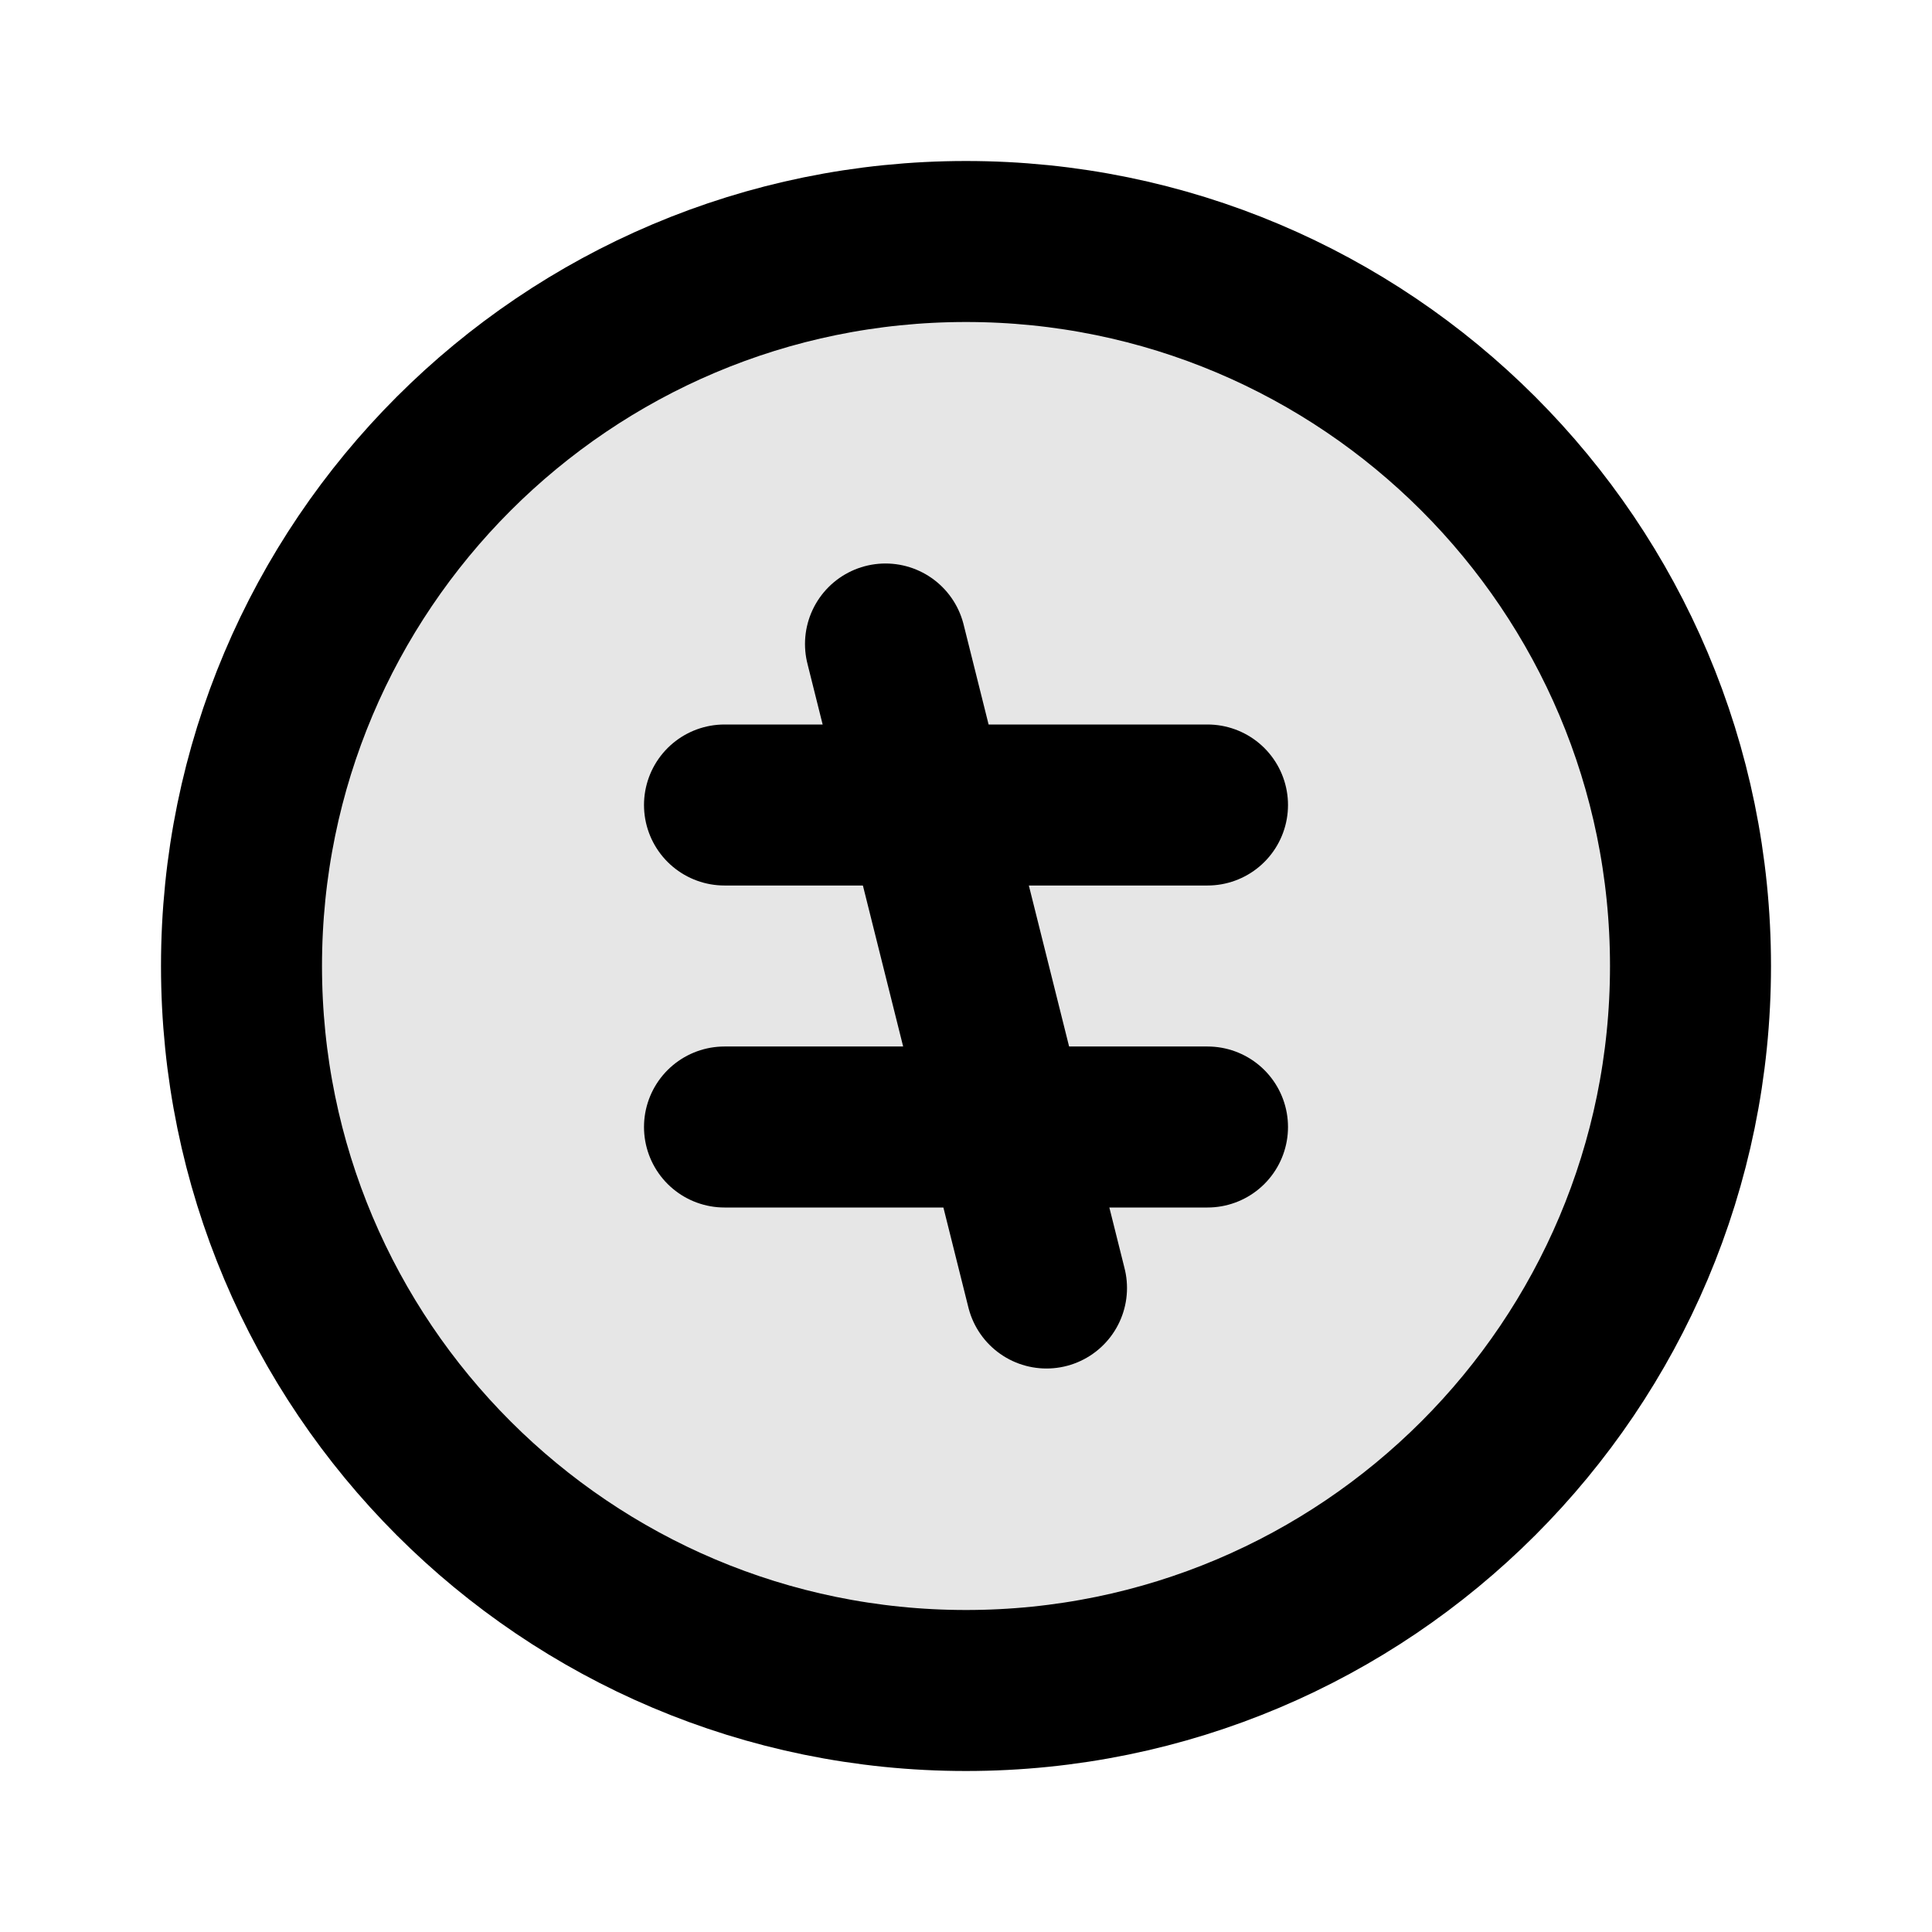 <?xml version="1.0" encoding="utf-8"?>
<svg width="800px" height="800px" viewBox="0 0 24 24" fill="none" xmlns="http://www.w3.org/2000/svg">
<path opacity="0.1" d="M21 12C21 16.971 16.971 21 12 21C7.029 21 3 16.971 3 12C3 7.029 7.029 3 12 3C16.971 3 21 7.029 21 12Z" fill="#000000"/>
<path d="M21 12C21 16.971 16.971 21 12 21C7.029 21 3 16.971 3 12C3 7.029 7.029 3 12 3C16.971 3 21 7.029 21 12Z" stroke="#000000" stroke-width="2"/>
<path d="M9 10L15 10" stroke="#000000" stroke-width="2" stroke-linecap="round" stroke-linejoin="round"/>
<path d="M11 8L13 16" stroke="#000000" stroke-width="2" stroke-linecap="round" stroke-linejoin="round"/>
<path d="M9 14L15 14" stroke="#000000" stroke-width="2" stroke-linecap="round" stroke-linejoin="round"/>
</svg>